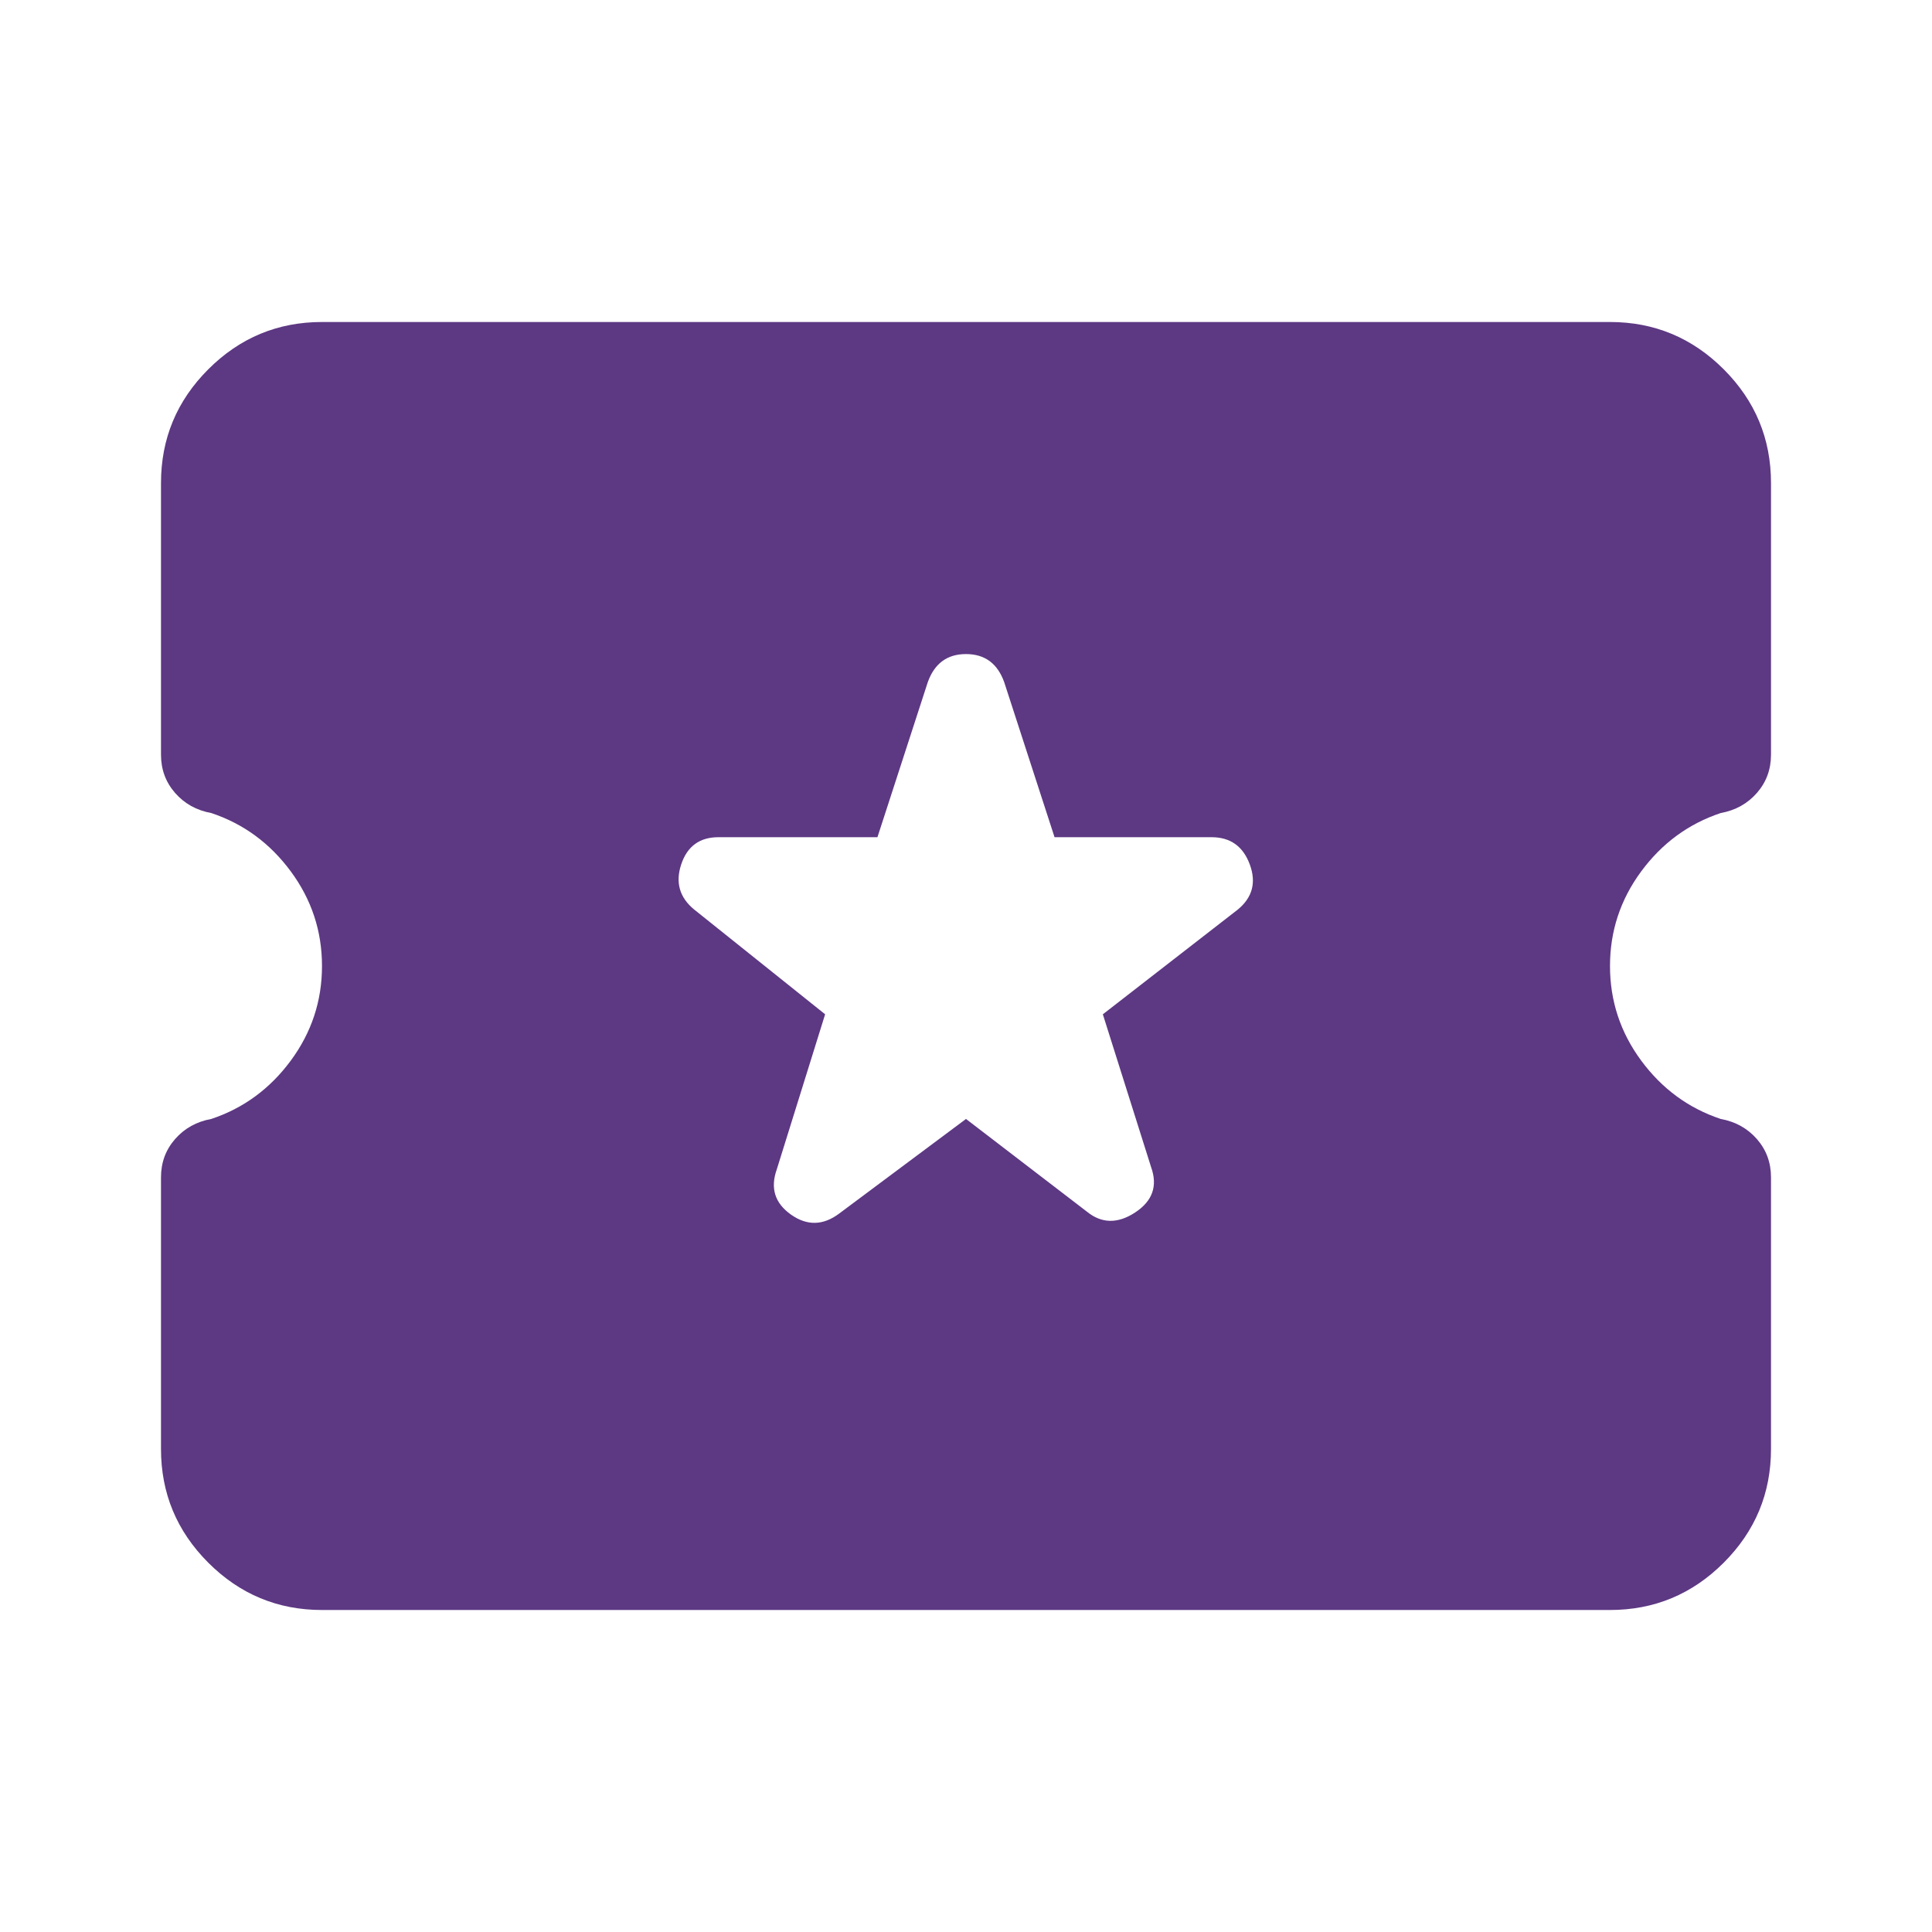 <svg class="h-5 w-5 flex-shrink-0" aria-hidden="true" xmlns="http://www.w3.org/2000/svg"
    fill="#5d3883" viewBox="0 -960 960 960">
    <path fill-rule="evenodd"
        d="m480-404 60 46q11 9 24 .5t8-22.5l-24-76 67-52q11-9 6-22.5T602-544h-78l-25-77q-5-14-19-14t-19 14l-25 77h-79q-14 0-18.5 13.5T345-508l65 52-24 77q-5 14 7 22.5t24-.5l63-47ZM160-160q-33 0-56.5-23.5T80-240v-135q0-11 7-19t18-10q24-8 39.5-29t15.5-47q0-26-15.5-47T105-556q-11-2-18-10t-7-19v-135q0-33 23.5-56.5T160-800h640q33 0 56.5 23.5T880-720v135q0 11-7 19t-18 10q-24 8-39.5 29T800-480q0 26 15.5 47t39.5 29q11 2 18 10t7 19v135q0 33-23.5 56.5T800-160H160Z"
        clip-rule="evenodd" />
</svg>